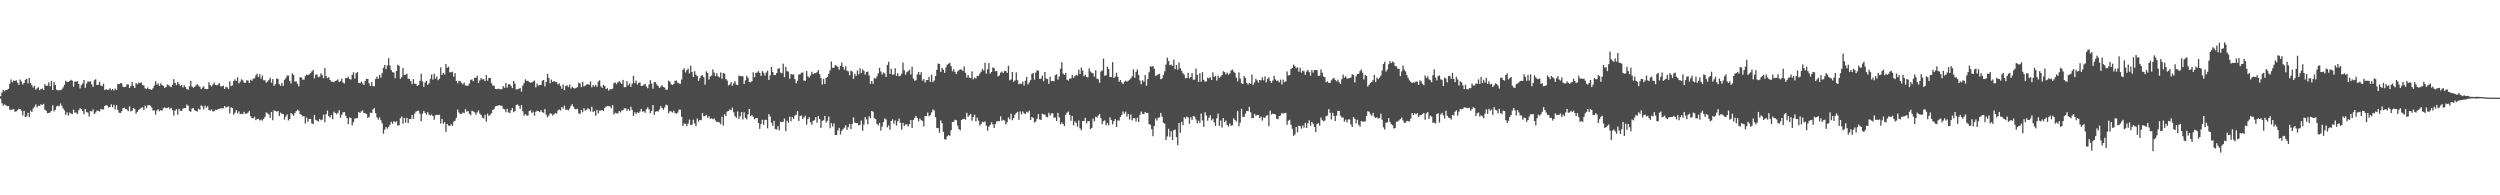 <?xml version="1.0" encoding="UTF-8"?>
<svg xmlns="http://www.w3.org/2000/svg" width="1920" height="150">
  <path d="M0 73.944h1v1.816H0zM1 71.091h1v8.231H1zM2 69.024h1v12.071H2zM3 70.087h1v10.091H3zM4 69.103h1v11.770H4zM5 68.974h1v12.573H5zM6 68.218h1v13.232H6zM7 64.324h1v19.834H7zM8 61.029h1v23.532H8zM9 63.171h1v20.831H9zM10 61.872h1v22.028H10zM11 62.201h1v23.686H11zM12 61.617h1v23.849H12zM13 63.456h1v21.202H13zM14 65.115h1v18.503H14zM15 61.090h1v22.746H15zM16 62.614h1v22.380H16zM17 64.946h1v23.671H17zM18 63.719h1v21.444H18zM19 61.310h1v28.535H19zM20 60.530h1v28.789H20zM21 63.937h1v22.695H21zM22 59.899h1v30.187H22zM23 63.781h1v21.152H23zM24 65.423h1v20.528H24zM25 67.222h1v16.085H25zM26 65.888h1v16.118H26zM27 68.830h1v11.341H27zM28 67.787h1v14.726H28zM29 66.988h1v14.278H29zM30 69.231h1v12.096H30zM31 68.327h1v11.695H31zM32 67.966h1v12.695H32zM33 69.058h1v10.717H33zM34 64.626h1v19.604H34zM35 66.005h1v19.106H35zM36 65.742h1v21.247H36zM37 63.253h1v23.530H37zM38 66.237h1v20.131H38zM39 62.080h1v23.045H39zM40 69.117h1v11.800H40zM41 63.029h1v22.522H41zM42 65.263h1v19.127H42zM43 68.940h1v12.804H43zM44 69.450h1v11.659H44zM45 69.277h1v12.442H45zM46 69.210h1v10.300H46zM47 68.599h1v12.674H47zM48 67.160h1v16.156H48zM49 65.133h1v19.600H49zM50 62.027h1v26.191H50zM51 62.904h1v23.389H51zM52 63.043h1v25.621H52zM53 62.283h1v24.253H53zM54 61.216h1v26.051H54zM55 61.963h1v25.695H55zM56 66.632h1v17.602H56zM57 62.532h1v23.899H57zM58 62.760h1v23.713H58zM59 62.289h1v25.313H59zM60 64.476h1v20.196H60zM61 67.907h1v15.202H61zM62 65.443h1v18.404H62zM63 64.168h1v21.080H63zM64 61.438h1v26.332H64zM65 67.429h1v16.274H65zM66 64.185h1v21.849H66zM67 62.617h1v23.904H67zM68 62.634h1v26.971H68zM69 62.462h1v22.820H69zM70 64.833h1v20.749H70zM71 66.701h1v17.358H71zM72 61.657h1v26.011H72zM73 60.860h1v25.548H73zM74 65.275h1v19.662H74zM75 65.055h1v20.018H75zM76 62.841h1v22.820H76zM77 65.672h1v17.963H77zM78 66.220h1v17.954H78zM79 64.273h1v19.783H79zM80 69.110h1v12.325H80zM81 68.385h1v12.288H81zM82 69.075h1v12.145H82zM83 68.744h1v13.865H83zM84 67.718h1v14.463H84zM85 69.303h1v10.861H85zM86 68.306h1v14.074H86zM87 69.422h1v11.097H87zM88 68.013h1v16.075H88zM89 68.995h1v11.788H89zM90 64.416h1v19.941H90zM91 64.640h1v21.886H91zM92 63.849h1v22.956H92zM93 64.034h1v21.416H93zM94 66.631h1v16.481H94zM95 66.909h1v15.847H95zM96 66.657h1v17.011H96zM97 64.700h1v19.495H97zM98 64.825h1v20.549H98zM99 67.599h1v14.114H99zM100 65.990h1v19.548H100zM101 63.069h1v21.957H101zM102 65.974h1v16.921H102zM103 67.559h1v16.216H103zM104 63.807h1v23.478H104zM105 64.747h1v21.210H105zM106 63.480h1v20.986H106zM107 63.809h1v19.778H107zM108 63.207h1v19.536H108zM109 65.231h1v17.275H109zM110 65.611h1v18.835H110zM111 67.897h1v13.243H111zM112 68.378h1v14.764H112zM113 67.118h1v13.816H113zM114 68.372h1v12.283H114zM115 68.666h1v12.583H115zM116 69.119h1v13.427H116zM117 67.778h1v17.115H117zM118 65.757h1v19.048H118zM119 62.372h1v25.663H119zM120 65.067h1v19.886H120zM121 64.008h1v19.901H121zM122 66.086h1v19.424H122zM123 64.001h1v20.572H123zM124 65.274h1v19.728H124zM125 66.069h1v17.103H125zM126 67.554h1v14.915H126zM127 66.845h1v16.302H127zM128 64.884h1v18.026H128zM129 65.410h1v16.991H129zM130 66.342h1v17.578H130zM131 66.961h1v15.809H131zM132 65.063h1v19.637H132zM133 60.831h1v27.931H133zM134 63.635h1v21.352H134zM135 65.360h1v18.524H135zM136 62.924h1v25.201H136zM137 64.463h1v19.168H137zM138 66.079h1v18.988H138zM139 65.201h1v20.038H139zM140 67.159h1v16.286H140zM141 65.483h1v17.480H141zM142 66.862h1v16.225H142zM143 68.351h1v11.948H143zM144 68.958h1v12.261H144zM145 66.183h1v18.964H145zM146 62.040h1v23.847H146zM147 66.454h1v16.875H147zM148 67.278h1v15.725H148zM149 66.729h1v17.971H149zM150 65.586h1v19.630H150zM151 64.692h1v21.018H151zM152 65.792h1v17.673H152zM153 66.689h1v17.691H153zM154 68.387h1v12.503H154zM155 67.253h1v14.461H155zM156 66.338h1v17.700H156zM157 68.269h1v12.905H157zM158 68.430h1v14.311H158zM159 68.374h1v13.251H159zM160 63.166h1v21.277H160zM161 65.363h1v19.646H161zM162 66.418h1v17.631H162zM163 64.943h1v20.779H163zM164 63.399h1v21.984H164zM165 65.156h1v19.160H165zM166 65.553h1v18.975H166zM167 64.913h1v18.881H167zM168 63.868h1v19.648H168zM169 66.348h1v16.875H169zM170 66.355h1v16.840H170zM171 65.684h1v17.448H171zM172 68.359h1v13.056H172zM173 66.591h1v16.086H173zM174 67.052h1v15.003H174zM175 68.437h1v13.171H175zM176 62.483h1v24.612H176zM177 66.164h1v16.252H177zM178 65.550h1v17.464H178zM179 62.221h1v25.831H179zM180 60.869h1v25.708H180zM181 62.156h1v22.448H181zM182 59.387h1v27.653H182zM183 64.049h1v21.489H183zM184 62.740h1v24.977H184zM185 60.875h1v26.423H185zM186 61.711h1v26.037H186zM187 63.509h1v22.398H187zM188 63.596h1v23.866H188zM189 61.644h1v25.618H189zM190 61.841h1v24.712H190zM191 63.686h1v21.444H191zM192 61.250h1v27.879H192zM193 61.978h1v28.803H193zM194 60.375h1v30.445H194zM195 60.193h1v29.437H195zM196 57.914h1v34.343H196zM197 56.563h1v34.763H197zM198 59.193h1v32.081H198zM199 57.009h1v35.561H199zM200 60.351h1v31.563H200zM201 58.004h1v34.606H201zM202 61.574h1v29.692H202zM203 61.669h1v28.072H203zM204 63.430h1v22.889H204zM205 62.633h1v24.478H205zM206 61.397h1v26.433H206zM207 59.700h1v30.780H207zM208 63.509h1v22.444H208zM209 60.737h1v31.629H209zM210 65.990h1v18.756H210zM211 64.642h1v20.575H211zM212 60.307h1v25.387H212zM213 60.550h1v24.727H213zM214 64.713h1v24.309H214zM215 65.928h1v20.574H215zM216 63.655h1v23.712H216zM217 65.967h1v21.644H217zM218 61.265h1v30.585H218zM219 60.060h1v29.468H219zM220 58.051h1v29.786H220zM221 58.003h1v34.531H221zM222 62.012h1v29.396H222zM223 64.055h1v22.777H223zM224 56.449h1v31.262H224zM225 57.497h1v31.464H225zM226 62.581h1v24.254H226zM227 62.598h1v22.821H227zM228 64.250h1v20.019H228zM229 66.305h1v18.650H229zM230 59.327h1v28.294H230zM231 59.451h1v28.764H231zM232 61.062h1v28.331H232zM233 61.232h1v27.991H233zM234 58.503h1v36.430H234zM235 57.364h1v32.880H235zM236 57.708h1v35.898H236zM237 57.083h1v34.365H237zM238 56.182h1v35.166H238zM239 54.850h1v39.810H239zM240 53.733h1v41.652H240zM241 60.217h1v28.069H241zM242 57.355h1v34.697H242zM243 57.227h1v35.414H243zM244 59.362h1v33.901H244zM245 58.843h1v32.445H245zM246 56.265h1v36.095H246zM247 57.697h1v34.180H247zM248 60.128h1v27.962H248zM249 52.263h1v41.563H249zM250 58.490h1v29.255H250zM251 60.053h1v24.867H251zM252 59.266h1v30.004H252zM253 61.400h1v28.883H253zM254 62.774h1v25.470H254zM255 62.746h1v28.834H255zM256 63.172h1v22.654H256zM257 62.217h1v24.601H257zM258 61.798h1v26.061H258zM259 60.960h1v25.675H259zM260 62.903h1v21.789H260zM261 62.320h1v28.111H261zM262 60.432h1v27.739H262zM263 63.444h1v22.805H263zM264 64.108h1v21.976H264zM265 59.905h1v28.935H265zM266 60.006h1v30.784H266zM267 58.987h1v36.307H267zM268 60.669h1v29.573H268zM269 61.157h1v29.473H269zM270 57.424h1v38.856H270zM271 55.454h1v38.463H271zM272 60.302h1v30.730H272zM273 56.198h1v34.706H273zM274 55.371h1v35.402H274zM275 63.681h1v22.398H275zM276 63.987h1v22.689H276zM277 62.739h1v22.694H277zM278 64.099h1v20.667H278zM279 65.298h1v21.478H279zM280 62.149h1v24.807H280zM281 60.513h1v27.048H281zM282 60.672h1v29.897H282zM283 63.928h1v25.828H283zM284 66.038h1v20.422H284zM285 63.006h1v23.819H285zM286 66.150h1v17.936H286zM287 66.236h1v16.786H287zM288 60.596h1v26.314H288zM289 58.889h1v31.199H289zM290 60.569h1v31.314H290zM291 57.499h1v32.705H291zM292 59.607h1v32.752H292zM293 56.239h1v38.433H293zM294 52.008h1v50.699H294zM295 49.869h1v49.735H295zM296 53.105h1v44.410H296zM297 50.235h1v48.596H297zM298 44.720h1v52.715H298zM299 50.346h1v45.494H299zM300 53.933h1v39.608H300zM301 55.469h1v39.612H301zM302 55.770h1v37.286H302zM303 60.157h1v33.717H303zM304 54.579h1v38.625H304zM305 49.755h1v46.702H305zM306 50.577h1v45.698H306zM307 60.493h1v30.405H307zM308 59.252h1v30.203H308zM309 52.342h1v42.643H309zM310 57.587h1v32.986H310zM311 57.364h1v36.873H311zM312 56.653h1v33.826H312zM313 60.392h1v34.073H313zM314 60.680h1v30.745H314zM315 62.253h1v29.166H315zM316 64.624h1v23.642H316zM317 60.748h1v30.514H317zM318 64.232h1v23.083H318zM319 64.413h1v21.403H319zM320 66.116h1v19.020H320zM321 65.209h1v19.819H321zM322 61.983h1v25.369H322zM323 56.617h1v36.475H323zM324 62.442h1v24.918H324zM325 66.663h1v18.512H325zM326 63.317h1v23.367H326zM327 62.045h1v26.028H327zM328 65.109h1v20.997H328zM329 64.022h1v24.006H329zM330 60.510h1v28.194H330zM331 57.177h1v30.788H331zM332 61.078h1v28.002H332zM333 56.572h1v35.338H333zM334 60.398h1v28.120H334zM335 58.720h1v29.453H335zM336 61.593h1v26.720H336zM337 60.412h1v27.635H337zM338 51.693h1v43.167H338zM339 57.547h1v33.754H339zM340 56.085h1v39.013H340zM341 57.209h1v36.709H341zM342 49.102h1v52.174H342zM343 52.071h1v43.164H343zM344 51.241h1v45.274H344zM345 55.499h1v41.154H345zM346 55.552h1v39.855H346zM347 55.029h1v41.662H347zM348 58.901h1v34.558H348zM349 56.199h1v36.549H349zM350 62.187h1v28.299H350zM351 63.987h1v20.204H351zM352 61.937h1v24.484H352zM353 62.389h1v25.283H353zM354 63.714h1v23.727H354zM355 64.744h1v21.645H355zM356 63.453h1v23.520H356zM357 65.602h1v18.215H357zM358 65.884h1v19.863H358zM359 65.774h1v19.461H359zM360 64.124h1v23.253H360zM361 61.307h1v27.210H361zM362 60.964h1v24.034H362zM363 62.418h1v23.199H363zM364 59.703h1v26.499H364zM365 59.862h1v28.235H365zM366 58.113h1v28.285H366zM367 63.625h1v21.197H367zM368 61.725h1v25.501H368zM369 59.867h1v28.497H369zM370 61.010h1v29.366H370zM371 60.714h1v30.287H371zM372 62.314h1v25.854H372zM373 57.638h1v35.832H373zM374 62.029h1v25.156H374zM375 59.859h1v29.222H375zM376 59.831h1v28.309H376zM377 63.840h1v23.157H377zM378 65.701h1v18.765H378zM379 65.800h1v18.023H379zM380 68.271h1v13.435H380zM381 68.506h1v12.798H381zM382 68.108h1v13.113H382zM383 68.405h1v12.216H383zM384 68.639h1v12.562H384zM385 68.389h1v12.838H385zM386 66.086h1v17.444H386zM387 67.362h1v16.615H387zM388 63.680h1v22.492H388zM389 67.297h1v16.302H389zM390 64.703h1v21.627H390zM391 64.768h1v22.084H391zM392 65.926h1v18.755H392zM393 67.696h1v15.214H393zM394 62.190h1v24.049H394zM395 64.251h1v21.015H395zM396 68.668h1v11.971H396zM397 68.567h1v11.684H397zM398 68.194h1v13.119H398zM399 67.545h1v15.991H399zM400 70.363h1v10.356H400zM401 65.727h1v19.762H401zM402 63.800h1v25.038H402zM403 60.946h1v26.631H403zM404 62.107h1v26.672H404zM405 62.048h1v26.664H405zM406 63.013h1v22.160H406zM407 63.539h1v21.217H407zM408 63.216h1v23.655H408zM409 62.604h1v23.203H409zM410 61.842h1v27.054H410zM411 67.088h1v18.758H411zM412 64.149h1v20.913H412zM413 65.720h1v19.506H413zM414 65.274h1v20.827H414zM415 65.277h1v19.393H415zM416 62.028h1v24.107H416zM417 61.386h1v25.274H417zM418 66.338h1v17.492H418zM419 62.804h1v25.247H419zM420 56.748h1v33.343H420zM421 59.786h1v29.022H421zM422 63.966h1v23.031H422zM423 61.070h1v26.389H423zM424 62.924h1v25.794H424zM425 62.224h1v25.615H425zM426 62.845h1v23.996H426zM427 63.118h1v24.212H427zM428 64.819h1v20.056H428zM429 64.014h1v20.048H429zM430 65.942h1v18.972H430zM431 68.157h1v14.060H431zM432 64.848h1v18.557H432zM433 69.238h1v11.849H433zM434 65.986h1v18.340H434zM435 65.506h1v18.687H435zM436 66.935h1v17.892H436zM437 64.810h1v18.577H437zM438 67.971h1v13.357H438zM439 66.635h1v13.428H439zM440 67.626h1v14.334H440zM441 67.977h1v15.933H441zM442 67.440h1v16.516H442zM443 66.942h1v16.523H443zM444 63.464h1v23.550H444zM445 64.115h1v23.508H445zM446 66.962h1v17.531H446zM447 62.725h1v23.514H447zM448 66.333h1v16.774H448zM449 65.739h1v19.227H449zM450 64.930h1v19.350H450zM451 64.608h1v18.531H451zM452 65.192h1v18.797H452zM453 62.530h1v23.136H453zM454 67.093h1v14.919H454zM455 65.255h1v20.735H455zM456 66.445h1v18.766H456zM457 65.181h1v23.730H457zM458 66.648h1v17.761H458zM459 62.615h1v24.520H459zM460 61.627h1v23.294H460zM461 66.316h1v18.594H461zM462 67.507h1v17.001H462zM463 65.120h1v20.251H463zM464 66.151h1v16.677H464zM465 68.405h1v13.437H465zM466 67.664h1v13.842H466zM467 69.589h1v11.945H467zM468 68.488h1v13.298H468zM469 68.553h1v14.634H469zM470 68.112h1v12.631H470zM471 63.862h1v24.085H471zM472 63.306h1v23.249H472zM473 64.713h1v22.311H473zM474 63.291h1v23.788H474zM475 62.320h1v22.923H475zM476 63.374h1v22.938H476zM477 64.552h1v20.365H477zM478 61.323h1v23.253H478zM479 66.974h1v16.310H479zM480 66.914h1v16.166H480zM481 62.288h1v22.737H481zM482 65.534h1v18.262H482zM483 64.027h1v20.998H483zM484 66.717h1v15.290H484zM485 64.281h1v20.149H485zM486 58.127h1v30.953H486zM487 63.815h1v22.441H487zM488 61.852h1v25.683H488zM489 64.972h1v21.179H489zM490 63.626h1v23.225H490zM491 63.299h1v22.282H491zM492 66.062h1v17.612H492zM493 65.903h1v19.944H493zM494 65.008h1v20.325H494zM495 64.414h1v22.196H495zM496 66.436h1v17.448H496zM497 67.729h1v14.735H497zM498 64.837h1v19.250H498zM499 61.541h1v25.335H499zM500 64.224h1v20.927H500zM501 68.079h1v12.634H501zM502 62.987h1v25.287H502zM503 63.242h1v22.571H503zM504 64.903h1v20.430H504zM505 66.075h1v19.645H505zM506 67.582h1v16.517H506zM507 66.474h1v15.011H507zM508 65.450h1v17.585H508zM509 66.860h1v17.421H509zM510 67.255h1v15.280H510zM511 69.013h1v11.355H511zM512 68.757h1v12.166H512zM513 62.011h1v24.902H513zM514 62.752h1v22.671H514zM515 64.702h1v20.885H515zM516 65.332h1v21.096H516zM517 64.473h1v20.626H517zM518 62.034h1v24.792H518zM519 61.869h1v25.467H519zM520 63.443h1v23.028H520zM521 64.117h1v20.082H521zM522 64.383h1v19.868H522zM523 61.089h1v28.599H523zM524 53.626h1v43.075H524zM525 52.451h1v42.426H525zM526 55.583h1v39.501H526zM527 53.777h1v43.030H527zM528 52.565h1v42.286H528zM529 56.384h1v35.496H529zM530 50.455h1v45.649H530zM531 55.290h1v40.439H531zM532 59.136h1v32.757H532zM533 54.681h1v40.103H533zM534 57.394h1v39.475H534zM535 58.401h1v32.627H535zM536 62.139h1v31.208H536zM537 59.998h1v32.169H537zM538 58.058h1v34.254H538zM539 57.755h1v29.050H539zM540 59.346h1v30.003H540zM541 65.033h1v24.098H541zM542 54.782h1v33.458H542zM543 56.055h1v34.396H543zM544 61.074h1v28.149H544zM545 58.700h1v32.587H545zM546 58.141h1v32.714H546zM547 53.338h1v38.259H547zM548 55.746h1v35.280H548zM549 58.470h1v34.065H549zM550 56.228h1v37.538H550zM551 58.571h1v34.981H551zM552 59.414h1v34.642H552zM553 55.671h1v39.733H553zM554 60.507h1v29.157H554zM555 56.045h1v40.362H555zM556 56.503h1v31.248H556zM557 60.740h1v28.487H557zM558 61.841h1v23.799H558zM559 65.607h1v19.575H559zM560 64.921h1v19.172H560zM561 63.152h1v21.515H561zM562 65.868h1v16.747H562zM563 63.952h1v22.321H563zM564 62.385h1v26.850H564zM565 65.046h1v25.432H565zM566 65.378h1v20.289H566zM567 58.062h1v33.196H567zM568 58.440h1v30.825H568zM569 58.498h1v27.639H569zM570 58.555h1v33.199H570zM571 64.511h1v21.781H571zM572 61.711h1v28.857H572zM573 58.121h1v33.569H573zM574 59.736h1v28.077H574zM575 63.091h1v20.600H575zM576 63.251h1v25.943H576zM577 62.254h1v26.045H577zM578 55.575h1v34.164H578zM579 59.351h1v32.277H579zM580 55.968h1v34.714H580zM581 55.783h1v34.766H581zM582 54.652h1v39.806H582zM583 55.967h1v42.981H583zM584 58.271h1v37.049H584zM585 54.601h1v37.355H585zM586 55.858h1v39.934H586zM587 57.996h1v33.971H587zM588 55.732h1v36.308H588zM589 54.184h1v44.348H589zM590 61.381h1v26.343H590zM591 57.841h1v31.603H591zM592 51.441h1v42.712H592zM593 55.282h1v41.304H593zM594 57.538h1v35.212H594zM595 57.648h1v41.503H595zM596 56.174h1v43.359H596zM597 52.828h1v44.027H597zM598 52.383h1v47.702H598zM599 55.699h1v37.768H599zM600 56.325h1v37.514H600zM601 48.913h1v44.602H601zM602 59.287h1v31.747H602zM603 51.368h1v49.372H603zM604 54.648h1v38.094H604zM605 55.060h1v39.219H605zM606 60.467h1v29.156H606zM607 56.894h1v36.286H607zM608 57.244h1v32.624H608zM609 57.130h1v34.101H609zM610 60.774h1v27.965H610zM611 64.013h1v24.130H611zM612 61.930h1v23.393H612zM613 57.179h1v35.676H613zM614 57.079h1v31.972H614zM615 55.832h1v32.827H615zM616 55.749h1v35.593H616zM617 61.919h1v28.221H617zM618 62.102h1v26.750H618zM619 54.558h1v41.167H619zM620 58.650h1v32.898H620zM621 59.620h1v30.382H621zM622 58.034h1v35.980H622zM623 55.067h1v40.780H623zM624 56.932h1v35.928H624zM625 56.116h1v36.156H625zM626 56.230h1v33.723H626zM627 55.413h1v38.835H627zM628 53.818h1v35.282H628zM629 56.974h1v34.479H629zM630 59.970h1v38.307H630zM631 64.901h1v27.906H631zM632 60.542h1v31.765H632zM633 64.474h1v24.581H633zM634 59.909h1v34.181H634zM635 59.105h1v33.663H635zM636 56.617h1v32.907H636zM637 53.956h1v44.559H637zM638 47.217h1v47.401H638zM639 52.047h1v45.127H639zM640 52.017h1v42.772H640zM641 50.033h1v53.692H641zM642 50.477h1v53.184H642zM643 51.474h1v48.659H643zM644 53.501h1v44.660H644zM645 50.685h1v52.566H645zM646 48.061h1v52.393H646zM647 51.337h1v47.819H647zM648 53.491h1v44.573H648zM649 50.901h1v45.282H649zM650 54.298h1v45.463H650zM651 54.784h1v42.923H651zM652 57.780h1v37.396H652zM653 54.250h1v44.878H653zM654 54.927h1v40.323H654zM655 60.637h1v29.539H655zM656 56.560h1v37.613H656zM657 58.341h1v36.156H657zM658 54.183h1v40.410H658zM659 57.091h1v39.282H659zM660 52.417h1v43.545H660zM661 55.988h1v36.583H661zM662 53.229h1v47.226H662zM663 54.424h1v41.176H663zM664 57.302h1v32.642H664zM665 55.285h1v36.451H665zM666 54.938h1v40.442H666zM667 57.945h1v31.360H667zM668 64.463h1v26.384H668zM669 62.189h1v23.037H669zM670 64.350h1v21.434H670zM671 59.887h1v31.001H671zM672 60.399h1v31.105H672zM673 58.742h1v36.341H673zM674 56.279h1v40.048H674zM675 52.079h1v42.343H675zM676 54.882h1v45.423H676zM677 57.241h1v40.053H677zM678 55.648h1v38.161H678zM679 56.408h1v34.458H679zM680 59.092h1v32.695H680zM681 49.882h1v47.897H681zM682 47.432h1v48.877H682zM683 56.796h1v42.855H683zM684 52.760h1v40.228H684zM685 57.400h1v34.255H685zM686 57.117h1v37.970H686zM687 52.396h1v40.088H687zM688 58.271h1v38.191H688zM689 56.324h1v36.846H689zM690 58.628h1v32.394H690zM691 58.131h1v36.188H691zM692 56.594h1v42.974H692zM693 48.042h1v46.384H693zM694 54.035h1v42.788H694zM695 57.322h1v38.185H695zM696 55.378h1v40.121H696zM697 54.609h1v42.531H697zM698 53.488h1v41.851H698zM699 57.217h1v34.954H699zM700 51.255h1v46.988H700zM701 60.396h1v31.696H701zM702 61.998h1v28.451H702zM703 61.664h1v27.407H703zM704 57.199h1v33.493H704zM705 55.319h1v37.895H705zM706 57.494h1v33.580H706zM707 55.432h1v36.904H707zM708 61.882h1v30.970H708zM709 60.662h1v36.403H709zM710 63.359h1v25.766H710zM711 61.546h1v27.640H711zM712 61.402h1v25.018H712zM713 59.000h1v30.295H713zM714 62.880h1v25.481H714zM715 57.406h1v28.914H715zM716 63.118h1v20.943H716zM717 61.790h1v23.055H717zM718 58.437h1v31.601H718zM719 53.640h1v44.775H719zM720 48.772h1v49.488H720zM721 49.104h1v52.792H721zM722 55.258h1v37.195H722zM723 52.063h1v42.488H723zM724 53.482h1v47.767H724zM725 55.920h1v50.986H725zM726 51.836h1v55.453H726zM727 49.683h1v54.997H727zM728 48.957h1v54.877H728zM729 48.226h1v56.020H729zM730 50.870h1v49.144H730zM731 54.747h1v38.969H731zM732 53.152h1v40.330H732zM733 55.274h1v36.732H733zM734 56.925h1v35.471H734zM735 54.806h1v41.662H735zM736 53.921h1v45.210H736zM737 53.199h1v46.909H737zM738 53.477h1v38.663H738zM739 54.495h1v37.000H739zM740 51.009h1v40.147H740zM741 55.908h1v36.018H741zM742 59.554h1v27.033H742zM743 57.563h1v32.141H743zM744 59.629h1v28.927H744zM745 60.067h1v27.425H745zM746 54.790h1v37.866H746zM747 60.943h1v28.998H747zM748 59.627h1v28.442H748zM749 60.290h1v32.978H749zM750 58.486h1v31.865H750zM751 58.146h1v34.550H751zM752 56.538h1v39.863H752zM753 55.112h1v40.123H753zM754 52.949h1v40.564H754zM755 54.242h1v39.641H755zM756 48.139h1v45.081H756zM757 56.494h1v40.010H757zM758 53.076h1v47.339H758zM759 48.508h1v48.780H759zM760 56.552h1v39.406H760zM761 55.279h1v38.687H761zM762 51.816h1v43.661H762zM763 52.269h1v46.038H763zM764 54.711h1v40.640H764zM765 54.426h1v38.852H765zM766 58.690h1v34.315H766zM767 57.891h1v35.195H767zM768 55.736h1v33.593H768zM769 55.002h1v37.753H769zM770 56.090h1v35.904H770zM771 54.377h1v38.238H771zM772 54.611h1v40.857H772zM773 55.941h1v37.970H773zM774 50.500h1v39.707H774zM775 61.706h1v29.919H775zM776 61.015h1v26.316H776zM777 55.271h1v37.123H777zM778 62.806h1v27.986H778zM779 61.729h1v26.333H779zM780 55.611h1v31.138H780zM781 61.571h1v24.284H781zM782 64.644h1v27.343H782zM783 64.151h1v21.476H783zM784 64.410h1v23.440H784zM785 62.640h1v22.980H785zM786 65.695h1v21.356H786zM787 61.962h1v25.677H787zM788 59.011h1v26.805H788zM789 64.836h1v21.639H789zM790 63.380h1v21.612H790zM791 61.524h1v30.704H791zM792 56.752h1v33.090H792zM793 56.002h1v34.487H793zM794 61.122h1v32.982H794zM795 55.720h1v37.543H795zM796 53.929h1v37.302H796zM797 54.395h1v33.225H797zM798 60.581h1v31.154H798zM799 60.366h1v31.759H799zM800 58.037h1v29.313H800zM801 62.393h1v25.474H801zM802 55.253h1v32.743H802zM803 60.251h1v29.439H803zM804 60.765h1v29.369H804zM805 64.411h1v22.238H805zM806 58.906h1v29.838H806zM807 62.311h1v24.825H807zM808 62.265h1v24.771H808zM809 62.422h1v28.054H809zM810 57.767h1v32.462H810zM811 57.067h1v35.962H811zM812 61.128h1v25.539H812zM813 58.716h1v31.416H813zM814 52.747h1v42.672H814zM815 47.817h1v46.238H815zM816 56.542h1v38.717H816zM817 57.551h1v39.291H817zM818 55.937h1v32.236H818zM819 61.241h1v25.272H819zM820 61.908h1v23.808H820zM821 60.310h1v27.947H821zM822 60.336h1v32.393H822zM823 57.593h1v31.504H823zM824 59.819h1v36.462H824zM825 58.405h1v34.755H825zM826 57.464h1v36.956H826zM827 58.053h1v39.252H827zM828 53.542h1v39.043H828zM829 56.735h1v41.896H829zM830 51.809h1v48.209H830zM831 54.192h1v38.746H831zM832 58.544h1v34.459H832zM833 57.336h1v33.119H833zM834 59.088h1v35.750H834zM835 59.446h1v33.585H835zM836 52.470h1v40.557H836zM837 54.905h1v44.290H837zM838 55.842h1v42.423H838zM839 56.411h1v34.690H839zM840 58.846h1v34.421H840zM841 53.913h1v35.748H841zM842 60.420h1v29.831H842zM843 60.952h1v27.703H843zM844 63.542h1v23.973H844zM845 54.943h1v35.868H845zM846 54.149h1v41.162H846zM847 45.003h1v48.005H847zM848 58.151h1v34.275H848zM849 57.803h1v38.398H849zM850 51.094h1v43.499H850zM851 53.064h1v43.229H851zM852 59.240h1v30.918H852zM853 59.098h1v33.147H853zM854 47.714h1v47.774H854zM855 59.958h1v33.182H855zM856 58.845h1v32.592H856zM857 55.870h1v41.664H857zM858 59.043h1v33.409H858zM859 62.795h1v29.886H859zM860 61.405h1v28.405H860zM861 63.384h1v24.998H861zM862 64.609h1v21.026H862zM863 62.814h1v24.493H863zM864 61.899h1v23.870H864zM865 62.802h1v26.794H865zM866 61.999h1v25.553H866zM867 61.219h1v30.561H867zM868 60.145h1v27.783H868zM869 58.590h1v33.918H869zM870 53.323h1v37.459H870zM871 59.723h1v31.125H871zM872 55.137h1v38.214H872zM873 53.374h1v37.110H873zM874 57.512h1v36.260H874zM875 61.867h1v26.394H875zM876 64.704h1v20.952H876zM877 61.651h1v25.823H877zM878 62.796h1v24.833H878zM879 57.727h1v28.216H879zM880 65.860h1v20.906H880zM881 60.713h1v25.974H881zM882 55.513h1v39.845H882zM883 50.819h1v45.009H883zM884 51.241h1v47.954H884zM885 50.711h1v53.951H885zM886 52.778h1v43.864H886zM887 58.313h1v32.643H887zM888 57.778h1v34.855H888zM889 57.126h1v33.335H889zM890 56.613h1v33.531H890zM891 60.839h1v25.880H891zM892 60.256h1v29.420H892zM893 57.479h1v36.815H893zM894 54.711h1v40.293H894zM895 49.636h1v57.871H895zM896 44.314h1v60.498H896zM897 46.866h1v52.067H897zM898 50.044h1v55.028H898zM899 49.578h1v51.258H899zM900 50.570h1v56.984H900zM901 45.813h1v54.210H901zM902 53.081h1v46.416H902zM903 49.939h1v55.365H903zM904 53.513h1v58.030H904zM905 47.995h1v46.468H905zM906 52.330h1v49.652H906zM907 54.310h1v39.272H907zM908 56.273h1v39.900H908zM909 57.376h1v32.661H909zM910 60.174h1v30.882H910zM911 59.819h1v29.713H911zM912 55.880h1v34.391H912zM913 60.205h1v34.828H913zM914 59.129h1v30.952H914zM915 56.134h1v35.972H915zM916 61.231h1v27.876H916zM917 61.123h1v28.421H917zM918 52.583h1v39.183H918zM919 57.513h1v37.178H919zM920 62.914h1v29.737H920zM921 56.187h1v38.100H921zM922 62.733h1v24.473H922zM923 55.474h1v37.007H923zM924 61.352h1v36.075H924zM925 62.730h1v23.501H925zM926 62.508h1v26.155H926zM927 59.635h1v33.051H927zM928 60.134h1v30.401H928zM929 59.282h1v29.171H929zM930 61.385h1v31.052H930zM931 55.582h1v35.550H931zM932 59.031h1v34.914H932zM933 58.285h1v38.485H933zM934 61.926h1v28.899H934zM935 58.075h1v29.148H935zM936 59.829h1v36.836H936zM937 58.794h1v33.801H937zM938 57.620h1v40.350H938zM939 54.720h1v35.958H939zM940 55.343h1v38.517H940zM941 57.094h1v35.484H941zM942 55.830h1v40.186H942zM943 57.392h1v39.716H943zM944 56.426h1v38.424H944zM945 54.127h1v42.544H945zM946 53.352h1v42.792H946zM947 54.922h1v35.899H947zM948 56.038h1v36.175H948zM949 59.491h1v33.945H949zM950 62.530h1v22.606H950zM951 55.661h1v41.327H951zM952 60.315h1v33.907H952zM953 63.899h1v19.633H953zM954 64.494h1v25.221H954zM955 58.426h1v31.380H955zM956 59.819h1v27.501H956zM957 63.558h1v21.660H957zM958 64.980h1v20.396H958zM959 63.731h1v18.312H959zM960 64.471h1v21.848H960zM961 57.267h1v33.454H961zM962 65.133h1v25.543H962zM963 63.341h1v24.138H963zM964 60.526h1v28.298H964zM965 61.686h1v26.640H965zM966 63.387h1v24.907H966zM967 61.457h1v29.335H967zM968 61.703h1v27.830H968zM969 59.393h1v33.207H969zM970 61.719h1v28.416H970zM971 58.647h1v32.046H971zM972 63.217h1v25.688H972zM973 60.574h1v27.889H973zM974 59.377h1v37.557H974zM975 62.168h1v22.785H975zM976 63.720h1v24.222H976zM977 61.904h1v25.316H977zM978 58.326h1v29.222H978zM979 60.910h1v26.938H979zM980 62.121h1v29.054H980zM981 61.845h1v29.827H981zM982 63.241h1v25.974H982zM983 61.113h1v27.587H983zM984 64.848h1v21.813H984zM985 61.125h1v26.183H985zM986 63.151h1v23.636H986zM987 62.421h1v24.256H987zM988 54.856h1v40.953H988zM989 57.936h1v34.795H989zM990 57.636h1v34.382H990zM991 52.968h1v42.848H991zM992 52.233h1v46.700H992zM993 49.636h1v54.720H993zM994 50.855h1v52.410H994zM995 52.371h1v45.187H995zM996 51.625h1v49.953H996zM997 55.036h1v41.524H997zM998 52.009h1v44.755H998zM999 55.780h1v43.048H999zM1000 54.246h1v42.173H1000zM1001 54.769h1v43.312H1001zM1002 57.488h1v36.888H1002zM1003 54.953h1v43.309H1003zM1004 53.588h1v41.026H1004zM1005 55.362h1v37.055H1005zM1006 58.124h1v38.502H1006zM1007 53.771h1v39.850H1007zM1008 55.750h1v39.298H1008zM1009 53.739h1v43.817H1009zM1010 53.806h1v47.585H1010zM1011 53.838h1v41.461H1011zM1012 58.323h1v36.267H1012zM1013 58.137h1v38.391H1013zM1014 53.420h1v36.896H1014zM1015 55.830h1v36.472H1015zM1016 58.796h1v34.409H1016zM1017 59.259h1v33.311H1017zM1018 63.140h1v26.146H1018zM1019 62.467h1v26.294H1019zM1020 63.594h1v20.195H1020zM1021 63.682h1v22.859H1021zM1022 61.671h1v30.098H1022zM1023 60.453h1v26.190H1023zM1024 59.788h1v29.270H1024zM1025 61.472h1v31.527H1025zM1026 62.484h1v26.335H1026zM1027 61.241h1v23.895H1027zM1028 63.275h1v21.903H1028zM1029 64.523h1v24.325H1029zM1030 60.801h1v29.581H1030zM1031 57.264h1v32.967H1031zM1032 59.585h1v33.832H1032zM1033 58.572h1v33.303H1033zM1034 60.307h1v33.750H1034zM1035 60.222h1v31.488H1035zM1036 59.889h1v31.844H1036zM1037 59.505h1v36.105H1037zM1038 57.047h1v40.509H1038zM1039 57.658h1v32.236H1039zM1040 63.309h1v27.943H1040zM1041 58.691h1v36.080H1041zM1042 56.709h1v35.307H1042zM1043 56.761h1v39.067H1043zM1044 54.593h1v42.635H1044zM1045 53.284h1v39.642H1045zM1046 55.806h1v37.607H1046zM1047 61.006h1v32.389H1047zM1048 57.493h1v35.751H1048zM1049 58.295h1v30.801H1049zM1050 66.503h1v18.959H1050zM1051 65.039h1v20.750H1051zM1052 63.715h1v24.069H1052zM1053 62.996h1v25.946H1053zM1054 61.609h1v25.143H1054zM1055 57.569h1v32.052H1055zM1056 63.145h1v27.529H1056zM1057 59.521h1v30.525H1057zM1058 60.761h1v30.322H1058zM1059 59.640h1v30.941H1059zM1060 58.014h1v29.299H1060zM1061 54.181h1v37.707H1061zM1062 49.190h1v48.532H1062zM1063 47.341h1v52.168H1063zM1064 54.943h1v39.326H1064zM1065 53.324h1v40.575H1065zM1066 49.317h1v41.348H1066zM1067 46.898h1v46.682H1067zM1068 48.427h1v46.925H1068zM1069 47.315h1v48.851H1069zM1070 47.956h1v50.820H1070zM1071 50.680h1v47.625H1071zM1072 51.013h1v42.508H1072zM1073 52.782h1v40.489H1073zM1074 52.774h1v39.717H1074zM1075 58.463h1v33.052H1075zM1076 54.798h1v35.397H1076zM1077 50.253h1v42.199H1077zM1078 53.525h1v40.883H1078zM1079 54.890h1v39.264H1079zM1080 57.708h1v35.130H1080zM1081 59.773h1v33.324H1081zM1082 61.767h1v31.528H1082zM1083 62.870h1v28.212H1083zM1084 63.816h1v22.975H1084zM1085 63.252h1v25.136H1085zM1086 63.332h1v23.570H1086zM1087 62.561h1v25.283H1087zM1088 62.694h1v24.256H1088zM1089 65.157h1v24.577H1089zM1090 61.751h1v26.724H1090zM1091 62.530h1v25.908H1091zM1092 64.342h1v23.226H1092zM1093 65.457h1v21.338H1093zM1094 57.881h1v34.070H1094zM1095 59.829h1v27.259H1095zM1096 58.550h1v27.495H1096zM1097 60.863h1v30.456H1097zM1098 61.579h1v27.228H1098zM1099 63.116h1v26.380H1099zM1100 57.778h1v36.535H1100zM1101 53.216h1v40.921H1101zM1102 59.535h1v35.314H1102zM1103 61.760h1v25.823H1103zM1104 58.546h1v28.435H1104zM1105 57.843h1v36.291H1105zM1106 60.900h1v27.011H1106zM1107 61.322h1v25.258H1107zM1108 66.024h1v22.592H1108zM1109 59.588h1v31.384H1109zM1110 60.424h1v24.683H1110zM1111 63.237h1v25.651H1111zM1112 58.442h1v31.832H1112zM1113 58.288h1v32.359H1113zM1114 60.547h1v31.287H1114zM1115 55.953h1v32.321H1115zM1116 60.627h1v28.089H1116zM1117 63.105h1v22.699H1117zM1118 58.964h1v25.777H1118zM1119 61.038h1v27.818H1119zM1120 65.725h1v20.065H1120zM1121 62.535h1v21.148H1121zM1122 63.294h1v20.727H1122zM1123 65.512h1v18.146H1123zM1124 68.436h1v13.964H1124zM1125 65.006h1v17.591H1125zM1126 68.376h1v14.660H1126zM1127 68.715h1v14.284H1127zM1128 67.663h1v15.090H1128zM1129 67.661h1v17.398H1129zM1130 64.158h1v19.652H1130zM1131 65.674h1v16.626H1131zM1132 65.656h1v17.401H1132zM1133 64.053h1v25.090H1133zM1134 64.425h1v22.574H1134zM1135 60.970h1v25.476H1135zM1136 64.474h1v25.064H1136zM1137 59.074h1v29.353H1137zM1138 63.785h1v25.677H1138zM1139 61.301h1v29.460H1139zM1140 63.463h1v23.807H1140zM1141 59.731h1v24.288H1141zM1142 64.481h1v22.957H1142zM1143 62.436h1v21.128H1143zM1144 64.865h1v20.188H1144zM1145 64.304h1v19.810H1145zM1146 66.877h1v21.386H1146zM1147 65.595h1v16.686H1147zM1148 64.031h1v20.340H1148zM1149 64.442h1v20.404H1149zM1150 65.757h1v21.358H1150zM1151 67.998h1v15.600H1151zM1152 59.834h1v26.965H1152zM1153 59.569h1v27.989H1153zM1154 61.442h1v23.538H1154zM1155 61.881h1v23.437H1155zM1156 57.628h1v34.646H1156zM1157 56.345h1v38.117H1157zM1158 60.963h1v31.872H1158zM1159 59.972h1v29.828H1159zM1160 59.015h1v29.438H1160zM1161 65.812h1v19.131H1161zM1162 67.183h1v15.744H1162zM1163 67.503h1v17.280H1163zM1164 64.607h1v23.998H1164zM1165 64.112h1v20.498H1165zM1166 63.264h1v23.118H1166zM1167 62.175h1v26.549H1167zM1168 62.167h1v26.450H1168zM1169 62.196h1v29.763H1169zM1170 57.088h1v33.272H1170zM1171 59.027h1v31.676H1171zM1172 61.983h1v31.664H1172zM1173 57.456h1v34.716H1173zM1174 61.908h1v27.652H1174zM1175 57.070h1v30.663H1175zM1176 66.252h1v21.628H1176zM1177 63.714h1v23.832H1177zM1178 57.794h1v35.198H1178zM1179 59.420h1v36.865H1179zM1180 60.516h1v30.291H1180zM1181 60.893h1v27.128H1181zM1182 60.242h1v28.652H1182zM1183 64.401h1v23.241H1183zM1184 63.907h1v21.926H1184zM1185 66.230h1v16.019H1185zM1186 65.942h1v18.621H1186zM1187 65.521h1v20.916H1187zM1188 57.951h1v30.265H1188zM1189 59.306h1v29.146H1189zM1190 60.843h1v29.765H1190zM1191 58.326h1v32.030H1191zM1192 59.319h1v33.260H1192zM1193 60.250h1v31.070H1193zM1194 62.863h1v24.166H1194zM1195 60.083h1v28.197H1195zM1196 58.405h1v29.806H1196zM1197 61.128h1v26.996H1197zM1198 61.852h1v25.278H1198zM1199 59.461h1v30.565H1199zM1200 63.534h1v24.507H1200zM1201 64.111h1v25.038H1201zM1202 64.099h1v22.262H1202zM1203 62.410h1v21.238H1203zM1204 63.654h1v22.923H1204zM1205 64.527h1v21.869H1205zM1206 63.428h1v21.680H1206zM1207 62.922h1v23.069H1207zM1208 60.471h1v24.586H1208zM1209 62.218h1v24.663H1209zM1210 63.669h1v25.494H1210zM1211 63.273h1v23.602H1211zM1212 58.136h1v31.891H1212zM1213 60.483h1v33.156H1213zM1214 60.153h1v32.750H1214zM1215 60.685h1v32.939H1215zM1216 60.330h1v29.489H1216zM1217 61.896h1v25.127H1217zM1218 64.273h1v21.639H1218zM1219 65.050h1v18.699H1219zM1220 63.683h1v22.396H1220zM1221 61.423h1v22.211H1221zM1222 66.882h1v17.575H1222zM1223 64.986h1v23.238H1223zM1224 59.901h1v28.547H1224zM1225 60.899h1v26.141H1225zM1226 60.775h1v27.159H1226zM1227 57.543h1v36.908H1227zM1228 58.531h1v33.014H1228zM1229 62.816h1v26.925H1229zM1230 58.929h1v30.023H1230zM1231 49.810h1v45.082H1231zM1232 51.874h1v46.438H1232zM1233 51.650h1v45.895H1233zM1234 54.561h1v42.050H1234zM1235 49.234h1v46.389H1235zM1236 39.628h1v60.684H1236zM1237 45.641h1v61.823H1237zM1238 46.667h1v53.616H1238zM1239 47.504h1v51.866H1239zM1240 44.884h1v55.961H1240zM1241 47.233h1v55.451H1241zM1242 40.677h1v56.540H1242zM1243 48.081h1v52.221H1243zM1244 48.332h1v54.591H1244zM1245 48.891h1v50.320H1245zM1246 56.002h1v37.662H1246zM1247 56.583h1v47.837H1247zM1248 56.378h1v38.588H1248zM1249 51.319h1v48.467H1249zM1250 54.526h1v40.634H1250zM1251 56.924h1v40.867H1251zM1252 51.909h1v48.934H1252zM1253 58.133h1v33.696H1253zM1254 61.861h1v30.619H1254zM1255 58.860h1v31.277H1255zM1256 62.059h1v26.155H1256zM1257 62.804h1v26.089H1257zM1258 66.134h1v20.118H1258zM1259 62.445h1v25.015H1259zM1260 60.642h1v24.089H1260zM1261 60.727h1v29.555H1261zM1262 63.135h1v25.148H1262zM1263 61.822h1v26.203H1263zM1264 57.955h1v31.523H1264zM1265 61.680h1v27.252H1265zM1266 62.375h1v28.310H1266zM1267 59.495h1v32.489H1267zM1268 58.862h1v29.982H1268zM1269 62.017h1v27.422H1269zM1270 62.093h1v24.032H1270zM1271 64.596h1v24.145H1271zM1272 56.928h1v36.116H1272zM1273 55.849h1v37.354H1273zM1274 61.793h1v24.795H1274zM1275 58.860h1v26.830H1275zM1276 55.649h1v34.432H1276zM1277 62.037h1v27.510H1277zM1278 61.263h1v27.552H1278zM1279 60.471h1v30.248H1279zM1280 57.499h1v34.000H1280zM1281 61.238h1v29.045H1281zM1282 56.251h1v33.628H1282zM1283 57.451h1v32.461H1283zM1284 60.014h1v29.802H1284zM1285 56.375h1v32.555H1285zM1286 55.767h1v34.015H1286zM1287 58.935h1v32.655H1287zM1288 59.867h1v28.579H1288zM1289 61.390h1v30.964H1289zM1290 61.746h1v28.233H1290zM1291 62.361h1v26.016H1291zM1292 57.205h1v33.181H1292zM1293 65.312h1v20.669H1293zM1294 61.533h1v27.273H1294zM1295 58.863h1v32.659H1295zM1296 58.585h1v29.589H1296zM1297 62.674h1v24.598H1297zM1298 60.103h1v30.224H1298zM1299 58.110h1v31.890H1299zM1300 62.506h1v23.973H1300zM1301 63.170h1v23.845H1301zM1302 58.790h1v32.124H1302zM1303 63.631h1v27.276H1303zM1304 62.025h1v26.049H1304zM1305 59.358h1v32.504H1305zM1306 62.789h1v23.759H1306zM1307 64.439h1v20.578H1307zM1308 57.077h1v30.349H1308zM1309 57.579h1v32.175H1309zM1310 60.770h1v26.861H1310zM1311 62.779h1v25.400H1311zM1312 59.333h1v31.901H1312zM1313 58.444h1v34.701H1313zM1314 55.041h1v37.473H1314zM1315 62.711h1v26.400H1315zM1316 60.931h1v28.898H1316zM1317 58.991h1v29.772H1317zM1318 63.145h1v23.272H1318zM1319 64.648h1v19.222H1319zM1320 60.259h1v28.470H1320zM1321 62.309h1v25.566H1321zM1322 64.323h1v23.451H1322zM1323 61.779h1v26.865H1323zM1324 58.551h1v30.989H1324zM1325 57.067h1v32.927H1325zM1326 62.527h1v25.847H1326zM1327 63.767h1v21.110H1327zM1328 62.443h1v29.466H1328zM1329 65.222h1v25.966H1329zM1330 64.041h1v23.296H1330zM1331 58.383h1v34.985H1331zM1332 56.550h1v33.874H1332zM1333 56.138h1v38.521H1333zM1334 55.179h1v35.580H1334zM1335 56.533h1v40.086H1335zM1336 51.451h1v45.764H1336zM1337 51.889h1v42.739H1337zM1338 57.417h1v37.680H1338zM1339 53.797h1v41.685H1339zM1340 51.157h1v48.164H1340zM1341 45.849h1v51.124H1341zM1342 57.516h1v36.012H1342zM1343 56.497h1v38.344H1343zM1344 55.572h1v41.757H1344zM1345 53.463h1v43.138H1345zM1346 60.959h1v30.019H1346zM1347 57.367h1v36.520H1347zM1348 53.858h1v41.597H1348zM1349 61.068h1v33.068H1349zM1350 61.581h1v24.395H1350zM1351 61.187h1v29.140H1351zM1352 59.295h1v29.317H1352zM1353 58.414h1v31.045H1353zM1354 57.447h1v34.748H1354zM1355 60.424h1v30.771H1355zM1356 57.155h1v33.592H1356zM1357 59.512h1v32.347H1357zM1358 60.554h1v26.393H1358zM1359 61.235h1v30.129H1359zM1360 61.178h1v34.129H1360zM1361 57.304h1v32.199H1361zM1362 59.989h1v30.709H1362zM1363 59.792h1v31.133H1363zM1364 59.761h1v32.014H1364zM1365 57.074h1v37.453H1365zM1366 60.237h1v34.721H1366zM1367 60.947h1v32.321H1367zM1368 59.861h1v30.762H1368zM1369 52.725h1v43.351H1369zM1370 60.340h1v27.404H1370zM1371 62.858h1v23.905H1371zM1372 61.364h1v31.069H1372zM1373 59.692h1v29.480H1373zM1374 59.463h1v34.265H1374zM1375 57.245h1v32.776H1375zM1376 59.685h1v38.535H1376zM1377 58.425h1v32.398H1377zM1378 61.753h1v26.100H1378zM1379 58.362h1v32.907H1379zM1380 54.070h1v37.319H1380zM1381 59.481h1v36.706H1381zM1382 58.825h1v30.553H1382zM1383 54.455h1v41.064H1383zM1384 49.501h1v40.783H1384zM1385 52.304h1v41.763H1385zM1386 54.068h1v39.412H1386zM1387 51.307h1v48.709H1387zM1388 54.622h1v40.134H1388zM1389 56.312h1v36.484H1389zM1390 58.805h1v33.499H1390zM1391 56.682h1v35.364H1391zM1392 55.268h1v40.587H1392zM1393 55.514h1v34.112H1393zM1394 62.277h1v28.037H1394zM1395 60.965h1v28.905H1395zM1396 59.659h1v29.532H1396zM1397 62.934h1v30.326H1397zM1398 57.650h1v33.238H1398zM1399 61.129h1v32.517H1399zM1400 60.836h1v31.546H1400zM1401 58.561h1v33.364H1401zM1402 56.196h1v42.709H1402zM1403 57.307h1v37.793H1403zM1404 59.166h1v35.514H1404zM1405 59.813h1v26.533H1405zM1406 60.282h1v32.032H1406zM1407 61.817h1v27.247H1407zM1408 59.645h1v33.222H1408zM1409 56.019h1v32.915H1409zM1410 63.888h1v23.275H1410zM1411 64.485h1v24.359H1411zM1412 59.938h1v36.726H1412zM1413 56.271h1v35.878H1413zM1414 52.801h1v44.378H1414zM1415 41.154h1v58.958H1415zM1416 47.074h1v52.100H1416zM1417 50.242h1v44.394H1417zM1418 52.403h1v46.040H1418zM1419 49.740h1v53.637H1419zM1420 55.178h1v46.500H1420zM1421 53.717h1v45.573H1421zM1422 55.367h1v48.162H1422zM1423 52.781h1v46.920H1423zM1424 53.776h1v44.094H1424zM1425 56.217h1v45.505H1425zM1426 54.749h1v42.990H1426zM1427 50.367h1v45.316H1427zM1428 51.942h1v44.909H1428zM1429 51.888h1v45.714H1429zM1430 48.716h1v51.920H1430zM1431 47.350h1v54.027H1431zM1432 51.172h1v48.835H1432zM1433 55.412h1v41.134H1433zM1434 57.224h1v39.531H1434zM1435 53.494h1v38.180H1435zM1436 55.396h1v36.588H1436zM1437 61.091h1v31.546H1437zM1438 59.578h1v33.815H1438zM1439 61.667h1v27.002H1439zM1440 58.403h1v33.663H1440zM1441 60.333h1v31.466H1441zM1442 56.048h1v36.169H1442zM1443 57.659h1v34.021H1443zM1444 57.305h1v39.229H1444zM1445 54.583h1v37.824H1445zM1446 53.467h1v36.085H1446zM1447 57.780h1v35.761H1447zM1448 56.689h1v37.377H1448zM1449 57.469h1v33.502H1449zM1450 56.677h1v32.724H1450zM1451 55.004h1v34.696H1451zM1452 54.441h1v35.415H1452zM1453 55.928h1v32.962H1453zM1454 60.124h1v31.227H1454zM1455 60.793h1v32.486H1455zM1456 56.494h1v36.061H1456zM1457 59.343h1v27.890H1457zM1458 57.720h1v33.571H1458zM1459 62.228h1v29.477H1459zM1460 64.038h1v25.679H1460zM1461 57.448h1v32.081H1461zM1462 59.916h1v29.425H1462zM1463 64.960h1v23.872H1463zM1464 60.666h1v27.829H1464zM1465 61.183h1v29.763H1465zM1466 66.919h1v18.890H1466zM1467 63.002h1v21.289H1467zM1468 64.670h1v22.777H1468zM1469 60.466h1v29.129H1469zM1470 57.212h1v38.055H1470zM1471 59.303h1v31.338H1471zM1472 63.134h1v23.356H1472zM1473 64.900h1v22.618H1473zM1474 62.202h1v25.580H1474zM1475 56.912h1v31.311H1475zM1476 59.579h1v28.271H1476zM1477 66.757h1v17.391H1477zM1478 66.005h1v17.947H1478zM1479 58.576h1v27.241H1479zM1480 59.348h1v32.246H1480zM1481 62.153h1v26.773H1481zM1482 57.643h1v28.795H1482zM1483 57.438h1v33.891H1483zM1484 53.605h1v39.545H1484zM1485 55.326h1v38.520H1485zM1486 54.044h1v41.009H1486zM1487 50.907h1v44.416H1487zM1488 54.548h1v37.860H1488zM1489 54.942h1v36.687H1489zM1490 56.898h1v34.141H1490zM1491 60.052h1v33.941H1491zM1492 54.355h1v38.194H1492zM1493 57.977h1v32.887H1493zM1494 57.306h1v35.319H1494zM1495 55.628h1v36.133H1495zM1496 51.541h1v45.355H1496zM1497 56.114h1v40.662H1497zM1498 50.720h1v41.523H1498zM1499 52.398h1v36.342H1499zM1500 57.291h1v33.642H1500zM1501 59.488h1v26.533H1501zM1502 59.360h1v29.709H1502zM1503 60.791h1v34.269H1503zM1504 63.796h1v25.971H1504zM1505 62.457h1v25.712H1505zM1506 63.261h1v26.739H1506zM1507 61.696h1v29.463H1507zM1508 61.956h1v27.556H1508zM1509 64.225h1v23.685H1509zM1510 57.926h1v36.293H1510zM1511 55.409h1v39.690H1511zM1512 50.337h1v46.344H1512zM1513 53.062h1v43.424H1513zM1514 56.492h1v35.042H1514zM1515 56.828h1v40.255H1515zM1516 53.325h1v40.440H1516zM1517 52.585h1v39.176H1517zM1518 56.479h1v41.041H1518zM1519 53.071h1v40.041H1519zM1520 58.766h1v31.016H1520zM1521 56.198h1v33.154H1521zM1522 58.249h1v30.077H1522zM1523 60.610h1v27.716H1523zM1524 60.674h1v33.243H1524zM1525 60.096h1v29.524H1525zM1526 56.513h1v34.706H1526zM1527 56.726h1v31.940H1527zM1528 55.222h1v39.549H1528zM1529 61.956h1v31.746H1529zM1530 61.020h1v34.113H1530zM1531 63.927h1v20.903H1531zM1532 63.882h1v23.735H1532zM1533 59.756h1v30.397H1533zM1534 60.517h1v28.577H1534zM1535 60.739h1v25.219H1535zM1536 61.957h1v27.653H1536zM1537 57.127h1v32.515H1537zM1538 55.922h1v34.956H1538zM1539 59.842h1v31.657H1539zM1540 62.326h1v29.939H1540zM1541 58.329h1v31.208H1541zM1542 56.596h1v36.977H1542zM1543 55.948h1v36.799H1543zM1544 59.789h1v32.346H1544zM1545 57.979h1v34.868H1545zM1546 54.021h1v36.899H1546zM1547 52.773h1v43.045H1547zM1548 48.439h1v51.079H1548zM1549 48.873h1v48.743H1549zM1550 49.577h1v47.151H1550zM1551 49.286h1v47.168H1551zM1552 47.824h1v47.076H1552zM1553 55.150h1v47.202H1553zM1554 57.034h1v34.531H1554zM1555 62.304h1v31.646H1555zM1556 56.341h1v34.531H1556zM1557 56.440h1v35.710H1557zM1558 60.080h1v32.106H1558zM1559 59.063h1v31.965H1559zM1560 63.092h1v25.519H1560zM1561 59.711h1v34.963H1561zM1562 52.072h1v45.079H1562zM1563 53.901h1v44.635H1563zM1564 59.213h1v33.851H1564zM1565 61.043h1v29.038H1565zM1566 54.612h1v38.158H1566zM1567 56.078h1v37.153H1567zM1568 62.688h1v29.072H1568zM1569 58.676h1v34.428H1569zM1570 52.577h1v38.791H1570zM1571 61.693h1v28.622H1571zM1572 61.149h1v32.451H1572zM1573 59.982h1v30.000H1573zM1574 60.825h1v27.909H1574zM1575 60.292h1v31.431H1575zM1576 62.269h1v26.675H1576zM1577 60.869h1v29.016H1577zM1578 59.222h1v35.701H1578zM1579 57.152h1v36.819H1579zM1580 58.215h1v36.849H1580zM1581 55.453h1v37.553H1581zM1582 51.950h1v45.425H1582zM1583 52.860h1v44.028H1583zM1584 54.812h1v38.213H1584zM1585 61.480h1v27.734H1585zM1586 62.449h1v25.871H1586zM1587 62.783h1v23.456H1587zM1588 57.639h1v31.754H1588zM1589 57.212h1v32.637H1589zM1590 56.593h1v34.212H1590zM1591 54.370h1v34.279H1591zM1592 52.947h1v34.741H1592zM1593 59.233h1v30.533H1593zM1594 53.589h1v38.800H1594zM1595 54.990h1v35.619H1595zM1596 54.348h1v36.989H1596zM1597 48.545h1v47.161H1597zM1598 55.234h1v42.123H1598zM1599 53.277h1v42.853H1599zM1600 49.485h1v45.795H1600zM1601 48.698h1v52.334H1601zM1602 39.920h1v72.602H1602zM1603 38.207h1v74.392H1603zM1604 38.041h1v68.789H1604zM1605 41.183h1v68.509H1605zM1606 39.953h1v75.685H1606zM1607 50.604h1v57.526H1607zM1608 47.310h1v60.088H1608zM1609 45.155h1v59.410H1609zM1610 42.737h1v55.863H1610zM1611 44.206h1v55.955H1611zM1612 48.101h1v48.422H1612zM1613 54.392h1v53.468H1613zM1614 44.299h1v67.448H1614zM1615 49.239h1v60.567H1615zM1616 50.185h1v55.610H1616zM1617 52.307h1v61.286H1617zM1618 52.358h1v48.743H1618zM1619 51.016h1v41.624H1619zM1620 47.539h1v53.523H1620zM1621 51.335h1v42.450H1621zM1622 48.879h1v49.281H1622zM1623 54.873h1v42.954H1623zM1624 52.672h1v38.183H1624zM1625 54.966h1v36.051H1625zM1626 52.572h1v43.639H1626zM1627 43.257h1v52.690H1627zM1628 55.353h1v39.507H1628zM1629 58.622h1v34.665H1629zM1630 59.244h1v32.774H1630zM1631 46.313h1v52.886H1631zM1632 51.863h1v46.705H1632zM1633 55.873h1v39.009H1633zM1634 49.588h1v48.498H1634zM1635 55.098h1v38.931H1635zM1636 51.135h1v48.925H1636zM1637 56.554h1v40.831H1637zM1638 43.939h1v52.113H1638zM1639 51.980h1v44.930H1639zM1640 42.277h1v55.057H1640zM1641 44.210h1v59.383H1641zM1642 43.986h1v51.806H1642zM1643 49.077h1v56.855H1643zM1644 50.725h1v48.918H1644zM1645 54.955h1v41.372H1645zM1646 55.320h1v40.971H1646zM1647 57.050h1v39.959H1647zM1648 53.832h1v43.486H1648zM1649 55.692h1v38.744H1649zM1650 48.403h1v49.500H1650zM1651 46.716h1v54.108H1651zM1652 54.986h1v45.755H1652zM1653 47.523h1v68.599H1653zM1654 42.478h1v64.425H1654zM1655 44.145h1v62.021H1655zM1656 46.179h1v57.820H1656zM1657 52.752h1v46.693H1657zM1658 58.158h1v34.943H1658zM1659 45.365h1v55.331H1659zM1660 47.534h1v52.911H1660zM1661 53.265h1v39.348H1661zM1662 48.061h1v50.179H1662zM1663 51.438h1v43.707H1663zM1664 54.987h1v41.640H1664zM1665 54.397h1v38.503H1665zM1666 52.990h1v40.347H1666zM1667 58.724h1v32.139H1667zM1668 56.548h1v37.762H1668zM1669 58.070h1v41.171H1669zM1670 49.424h1v50.413H1670zM1671 53.203h1v42.924H1671zM1672 53.221h1v49.113H1672zM1673 54.492h1v41.365H1673zM1674 53.929h1v41.256H1674zM1675 44.774h1v55.854H1675zM1676 51.558h1v53.159H1676zM1677 45.554h1v62.353H1677zM1678 44.727h1v63.763H1678zM1679 43.970h1v56.498H1679zM1680 50.922h1v53.208H1680zM1681 53.701h1v48.394H1681zM1682 53.232h1v53.414H1682zM1683 51.486h1v57.523H1683zM1684 55.169h1v46.297H1684zM1685 53.641h1v46.006H1685zM1686 51.158h1v48.834H1686zM1687 52.032h1v48.738H1687zM1688 45.199h1v61.368H1688zM1689 52.210h1v52.999H1689zM1690 52.663h1v46.728H1690zM1691 57.832h1v37.278H1691zM1692 60.394h1v28.770H1692zM1693 53.436h1v44.220H1693zM1694 57.103h1v37.161H1694zM1695 55.096h1v41.465H1695zM1696 46.533h1v54.442H1696zM1697 39.772h1v61.565H1697zM1698 38.432h1v69.570H1698zM1699 36.299h1v71.505H1699zM1700 37.098h1v76.340H1700zM1701 38.638h1v75.434H1701zM1702 34.975h1v75.060H1702zM1703 40.148h1v71.899H1703zM1704 32.837h1v80.584H1704zM1705 40.506h1v76.697H1705zM1706 37.461h1v74.277H1706zM1707 37.108h1v73.600H1707zM1708 32.519h1v75.534H1708zM1709 34.297h1v74.196H1709zM1710 40.353h1v61.549H1710zM1711 41.841h1v61.916H1711zM1712 45.965h1v57.550H1712zM1713 48.781h1v58.656H1713zM1714 48.212h1v51.108H1714zM1715 48.337h1v58.965H1715zM1716 48.312h1v60.219H1716zM1717 44.933h1v55.142H1717zM1718 48.213h1v58.809H1718zM1719 44.611h1v61.766H1719zM1720 50.894h1v51.225H1720zM1721 49.317h1v53.227H1721zM1722 49.163h1v52.919H1722zM1723 45.146h1v57.693H1723zM1724 47.008h1v49.442H1724zM1725 52.779h1v44.055H1725zM1726 56.984h1v36.241H1726zM1727 56.137h1v35.694H1727zM1728 61.020h1v28.004H1728zM1729 59.498h1v30.179H1729zM1730 58.850h1v30.831H1730zM1731 59.062h1v32.838H1731zM1732 59.234h1v35.875H1732zM1733 57.780h1v33.788H1733zM1734 59.824h1v30.801H1734zM1735 63.453h1v28.059H1735zM1736 60.937h1v29.918H1736zM1737 56.622h1v35.537H1737zM1738 55.978h1v44.362H1738zM1739 59.775h1v30.648H1739zM1740 53.071h1v38.980H1740zM1741 54.209h1v39.231H1741zM1742 56.451h1v34.285H1742zM1743 57.220h1v32.060H1743zM1744 54.671h1v40.995H1744zM1745 52.445h1v39.689H1745zM1746 49.631h1v47.566H1746zM1747 46.367h1v49.346H1747zM1748 47.765h1v49.408H1748zM1749 42.441h1v57.440H1749zM1750 42.780h1v63.655H1750zM1751 45.219h1v60.774H1751zM1752 43.193h1v64.915H1752zM1753 49.351h1v55.219H1753zM1754 50.335h1v54.001H1754zM1755 55.521h1v51.172H1755zM1756 47.419h1v60.712H1756zM1757 50.146h1v60.412H1757zM1758 60.171h1v35.690H1758zM1759 58.180h1v39.884H1759zM1760 53.579h1v47.016H1760zM1761 61.378h1v36.574H1761zM1762 60.040h1v36.784H1762zM1763 52.867h1v45.775H1763zM1764 42.787h1v59.056H1764zM1765 59.108h1v39.593H1765zM1766 56.272h1v42.170H1766zM1767 54.247h1v38.813H1767zM1768 49.353h1v47.614H1768zM1769 56.086h1v34.248H1769zM1770 61.052h1v29.589H1770zM1771 56.861h1v36.641H1771zM1772 62.550h1v27.518H1772zM1773 60.145h1v34.331H1773zM1774 60.075h1v29.609H1774zM1775 63.326h1v26.733H1775zM1776 60.718h1v29.929H1776zM1777 57.201h1v33.368H1777zM1778 61.030h1v29.032H1778zM1779 53.464h1v41.016H1779zM1780 50.600h1v52.576H1780zM1781 50.187h1v53.060H1781zM1782 55.336h1v47.021H1782zM1783 55.348h1v40.559H1783zM1784 54.935h1v49.413H1784zM1785 56.433h1v43.689H1785zM1786 52.621h1v43.811H1786zM1787 53.129h1v47.935H1787zM1788 55.858h1v42.626H1788zM1789 53.329h1v44.307H1789zM1790 53.601h1v44.589H1790zM1791 54.169h1v41.300H1791zM1792 57.332h1v38.490H1792zM1793 50.215h1v42.360H1793zM1794 51.881h1v45.503H1794zM1795 49.096h1v46.096H1795zM1796 51.936h1v42.782H1796zM1797 50.683h1v45.972H1797zM1798 57.110h1v38.965H1798zM1799 56.973h1v32.472H1799zM1800 56.324h1v34.186H1800zM1801 57.492h1v31.818H1801zM1802 56.770h1v36.350H1802zM1803 63.029h1v28.538H1803zM1804 59.631h1v32.440H1804zM1805 62.236h1v25.266H1805zM1806 60.962h1v29.699H1806zM1807 61.765h1v24.454H1807zM1808 61.337h1v23.117H1808zM1809 58.974h1v30.663H1809zM1810 63.599h1v22.799H1810zM1811 63.375h1v22.834H1811zM1812 62.720h1v23.132H1812zM1813 64.094h1v25.005H1813zM1814 64.460h1v20.700H1814zM1815 60.479h1v24.772H1815zM1816 62.073h1v24.597H1816zM1817 62.031h1v31.758H1817zM1818 62.022h1v24.783H1818zM1819 62.131h1v28.230H1819zM1820 64.465h1v23.815H1820zM1821 62.381h1v27.051H1821zM1822 64.402h1v22.262H1822zM1823 60.191h1v26.884H1823zM1824 60.755h1v24.908H1824zM1825 66.453h1v19.643H1825zM1826 69.818h1v13.872H1826zM1827 64.752h1v22.671H1827zM1828 66.740h1v18.046H1828zM1829 67.512h1v14.241H1829zM1830 63.667h1v20.966H1830zM1831 67.748h1v16.336H1831zM1832 64.640h1v19.285H1832zM1833 66.163h1v18.680H1833zM1834 65.481h1v17.150H1834zM1835 68.425h1v15.229H1835zM1836 65.093h1v21.745H1836zM1837 64.143h1v19.910H1837zM1838 66.003h1v17.310H1838zM1839 67.090h1v16.714H1839zM1840 61.389h1v22.304H1840zM1841 62.558h1v24.936H1841zM1842 64.935h1v19.271H1842zM1843 67.586h1v15.561H1843zM1844 65.902h1v20.447H1844zM1845 62.968h1v24.223H1845zM1846 65.180h1v22.879H1846zM1847 66.652h1v17.095H1847zM1848 62.086h1v27.657H1848zM1849 63.651h1v25.701H1849zM1850 63.347h1v21.955H1850zM1851 63.436h1v21.856H1851zM1852 66.853h1v19.763H1852zM1853 68.185h1v15.942H1853zM1854 63.009h1v22.900H1854zM1855 64.876h1v21.578H1855zM1856 66.733h1v18.214H1856zM1857 67.304h1v17.091H1857zM1858 67.063h1v16.326H1858zM1859 66.416h1v15.858H1859zM1860 66.285h1v19.317H1860zM1861 62.861h1v23.064H1861zM1862 64.637h1v22.161H1862zM1863 66.710h1v15.823H1863zM1864 65.618h1v19.963H1864zM1865 64.971h1v20.919H1865zM1866 64.142h1v20.712H1866zM1867 67.282h1v15.690H1867zM1868 66.505h1v18.362H1868zM1869 68.179h1v13.770H1869zM1870 68.705h1v14.682H1870zM1871 68.065h1v12.535H1871zM1872 67.640h1v15.501H1872zM1873 67.488h1v15.070H1873zM1874 69.492h1v11.516H1874zM1875 68.156h1v11.824H1875zM1876 67.741h1v14.927H1876zM1877 69.776h1v12.509H1877zM1878 68.883h1v10.596H1878zM1879 68.698h1v11.224H1879zM1880 70.678h1v8.946H1880zM1881 70.588h1v10.527H1881zM1882 71.501h1v6.899H1882zM1883 71.403h1v7.015H1883zM1884 71.781h1v7.204H1884zM1885 72.085h1v5.140H1885zM1886 72.715h1v5.735H1886zM1887 72.617h1v5.117H1887zM1888 71.392h1v5.755H1888zM1889 72.865h1v4.060H1889zM1890 73.248h1v3.582H1890zM1891 73.820h1v2.814H1891zM1892 73.138h1v3.328H1892zM1893 73.734h1v2.796H1893zM1894 73.749h1v2.405H1894zM1895 73.625h1v2.170H1895zM1896 74.112h1v1.684H1896zM1897 74.391h1v1.156H1897zM1898 74.361h1v1.325H1898zM1899 74.405h1v1.087H1899zM1900 74.492h1v1.067H1900zM1901 74.328h1v1.401H1901zM1902 74.401h1v1.280H1902zM1903 74.306h1v1.212H1903zM1904 74.498h1v1.000H1904zM1905 74.491h1v1.000H1905zM1906 74.550h1v1.000H1906zM1907 74.603h1v1.000H1907zM1908 74.779h1v1.000H1908zM1909 74.875h1v1.000H1909zM1910 74.886h1v1.000H1910zM1911 74.934h1v1.000H1911zM1912 74.966h1v1.000H1912zM1913 74.974h1v1.000H1913zM1914 74.986h1v1.000H1914zM1915 74.988h1v1.000H1915zM1916 74.993h1v1.000H1916zM1917 74.995h1v1.000H1917zM1918 74.997h1v1.000H1918zM1919 74.998h1v1.000H1919z" fill="#4a4a4a"></path>
</svg>
